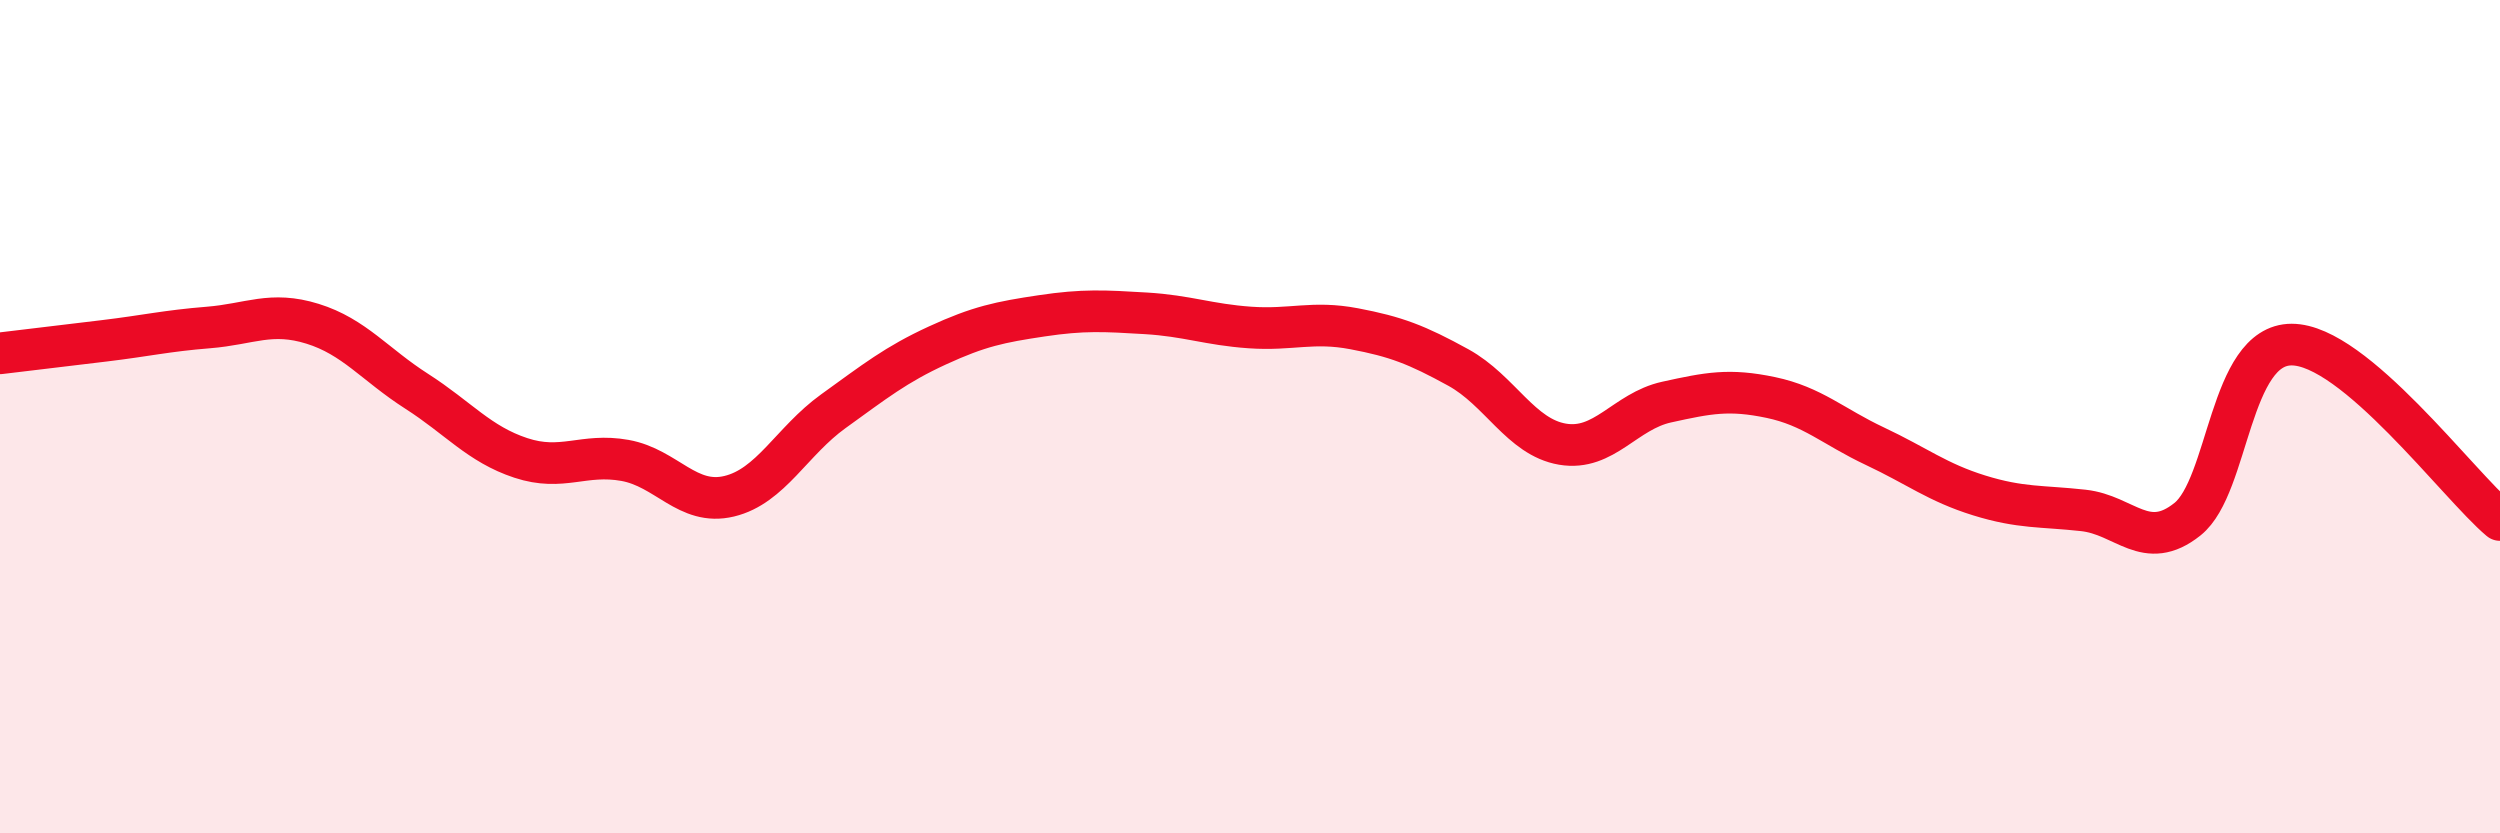 
    <svg width="60" height="20" viewBox="0 0 60 20" xmlns="http://www.w3.org/2000/svg">
      <path
        d="M 0,8.48 C 0.5,8.42 1.5,8.3 2.5,8.18 C 3.5,8.06 4,7.94 5,7.86 C 6,7.78 6.5,7.46 7.5,7.77 C 8.5,8.08 9,8.75 10,9.39 C 11,10.03 11.5,10.66 12.5,10.99 C 13.5,11.32 14,10.87 15,11.05 C 16,11.23 16.5,12.15 17.5,11.91 C 18.5,11.67 19,10.59 20,9.87 C 21,9.15 21.5,8.75 22.5,8.29 C 23.5,7.83 24,7.73 25,7.58 C 26,7.43 26.5,7.46 27.5,7.52 C 28.5,7.58 29,7.79 30,7.86 C 31,7.93 31.5,7.7 32.5,7.89 C 33.5,8.08 34,8.27 35,8.82 C 36,9.37 36.5,10.49 37.5,10.66 C 38.5,10.83 39,9.87 40,9.65 C 41,9.43 41.5,9.33 42.5,9.54 C 43.5,9.75 44,10.24 45,10.71 C 46,11.18 46.5,11.58 47.5,11.89 C 48.5,12.2 49,12.14 50,12.25 C 51,12.36 51.5,13.26 52.5,12.46 C 53.5,11.66 53.5,8.27 55,8.27 C 56.5,8.27 59,11.64 60,12.48L60 20L0 20Z"
        fill="#EB0A25"
        opacity="0.1"
        stroke-linecap="round"
        stroke-linejoin="round"
      />
      <path
        d="M 0,8.48 C 0.5,8.42 1.5,8.3 2.5,8.18 C 3.5,8.06 4,7.94 5,7.86 C 6,7.78 6.5,7.46 7.5,7.77 C 8.5,8.08 9,8.75 10,9.39 C 11,10.03 11.5,10.66 12.5,10.99 C 13.5,11.32 14,10.87 15,11.05 C 16,11.23 16.5,12.15 17.5,11.91 C 18.5,11.67 19,10.59 20,9.87 C 21,9.15 21.5,8.75 22.5,8.29 C 23.5,7.83 24,7.73 25,7.58 C 26,7.43 26.5,7.46 27.5,7.52 C 28.5,7.58 29,7.79 30,7.86 C 31,7.93 31.5,7.7 32.5,7.89 C 33.5,8.08 34,8.27 35,8.82 C 36,9.37 36.5,10.49 37.5,10.66 C 38.5,10.83 39,9.87 40,9.65 C 41,9.43 41.5,9.33 42.5,9.54 C 43.5,9.75 44,10.24 45,10.71 C 46,11.18 46.5,11.58 47.5,11.89 C 48.5,12.2 49,12.14 50,12.25 C 51,12.36 51.5,13.26 52.5,12.46 C 53.5,11.66 53.5,8.27 55,8.27 C 56.5,8.27 59,11.64 60,12.48"
        stroke="#EB0A25"
        stroke-width="1"
        fill="none"
        stroke-linecap="round"
        stroke-linejoin="round"
      />
    </svg>
  